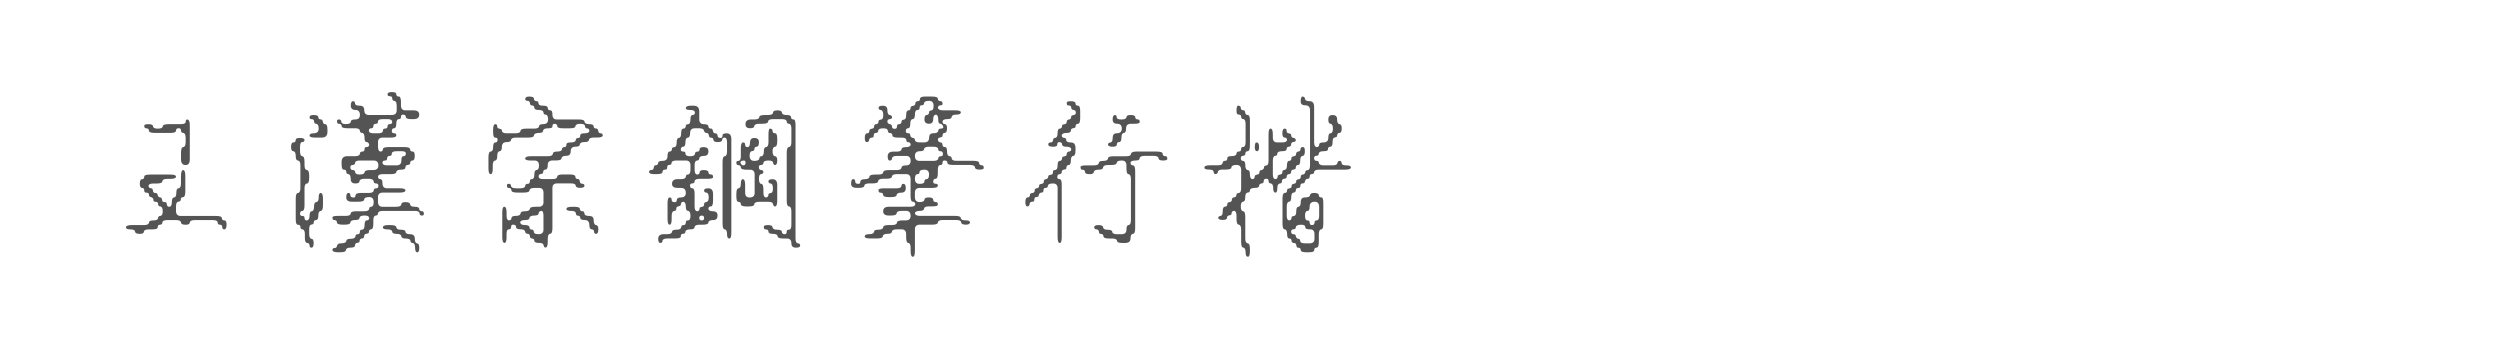 <?xml version="1.0" encoding="utf-8"?>
<!-- Generator: Adobe Illustrator 16.0.0, SVG Export Plug-In . SVG Version: 6.00 Build 0)  -->
<!DOCTYPE svg PUBLIC "-//W3C//DTD SVG 1.1//EN" "http://www.w3.org/Graphics/SVG/1.1/DTD/svg11.dtd">
<svg version="1.1" id="图层_1" xmlns="http://www.w3.org/2000/svg" xmlns:xlink="http://www.w3.org/1999/xlink" x="0px" y="0px"
	 width="258px" height="36px" viewBox="0 0 258 36" enable-background="new 0 0 258 36" xml:space="preserve">
<g>
	<g>
		<path fill="#545454" d="M18.68,18.177c0-0.395,0.068-0.604,0.204-0.629c0.16,0,0.241,0.197,0.241,0.593v1.609
			c0,0.396-0.081,0.592-0.241,0.592c-0.162,0-0.24,0.104-0.24,0.314c0,0.086-0.093,0.142-0.278,0.167
			c-0.136,0.025-0.203,0.196-0.203,0.518v0.425c0,0.345,0.161,0.519,0.482,0.519h3.663c0.394,0,0.592,0.081,0.592,0.24
			c0,0.148,0.093,0.222,0.277,0.222c0.135,0,0.204,0.148,0.204,0.444c0,0.321-0.081,0.482-0.24,0.482
			c-0.137,0-0.204-0.081-0.204-0.239c0-0.136-0.062-0.215-0.185-0.24c-0.185,0-0.278-0.056-0.278-0.167
			c0-0.21-0.161-0.314-0.481-0.314h-1.888c-0.322,0-0.494,0.081-0.518,0.24c0,0.16-0.143,0.241-0.426,0.241
			c-0.321,0-0.481-0.081-0.481-0.241c-0.025-0.16-0.198-0.24-0.519-0.24h-0.906c-0.309,0-0.476,0.081-0.5,0.24
			c0,0.16-0.093,0.241-0.278,0.241c-0.136,0-0.203,0.091-0.203,0.278c0,0.134-0.197,0.202-0.592,0.202h-0.314
			c-0.321,0-0.494,0.074-0.518,0.224c0,0.16-0.143,0.239-0.426,0.239c-0.321,0-0.481-0.082-0.481-0.239
			c-0.025-0.149-0.186-0.224-0.482-0.224C13.155,23.671,13,23.604,13,23.468c0-0.16,0.197-0.24,0.592-0.24h1.258
			c0.321,0,0.494-0.081,0.519-0.24c0-0.161,0.142-0.24,0.425-0.24c0.32,0,0.494-0.075,0.519-0.223c0-0.161,0.08-0.24,0.24-0.24
			c0.161-0.025,0.24-0.186,0.24-0.481c0-0.307-0.08-0.475-0.24-0.5c-0.16,0-0.24-0.091-0.24-0.277c0-0.136-0.092-0.203-0.277-0.203
			c-0.137,0-0.204-0.066-0.204-0.203c0-0.124-0.074-0.215-0.222-0.277c-0.162,0-0.241-0.091-0.241-0.277
			c0-0.124-0.092-0.185-0.277-0.185c-0.136,0-0.204-0.067-0.204-0.203c0-0.186-0.062-0.277-0.185-0.277
			c-0.185,0-0.276-0.142-0.276-0.426c0-0.32,0.074-0.481,0.222-0.481c0.16,0,0.239-0.093,0.239-0.277
			c0-0.135,0.198-0.203,0.593-0.203h2.091c0.393,0,0.592,0.068,0.592,0.203c0,0.161-0.197,0.241-0.592,0.241h-0.318
			c-0.309,0-0.476,0.081-0.5,0.239c0,0.161-0.198,0.24-0.593,0.24h-0.332c-0.308,0-0.476,0.074-0.499,0.223
			c0,0.185,0.104,0.277,0.314,0.277c0.074,0,0.123,0.092,0.147,0.277c0.024,0.136,0.105,0.203,0.241,0.203
			c0.16,0,0.24,0.081,0.24,0.24c0.049,0.148,0.154,0.223,0.314,0.223c0.074,0,0.129,0.123,0.166,0.371
			c0.025,0.074,0.13,0.11,0.314,0.11c0.099,0,0.148,0.082,0.148,0.241c0.024,0.161,0.117,0.24,0.277,0.24
			c0.163-0.026,0.242-0.187,0.242-0.483c0-0.321,0.08-0.482,0.24-0.482c0.148-0.024,0.222-0.178,0.222-0.462
			c0-0.321,0.08-0.482,0.24-0.482c0.16-0.025,0.241-0.192,0.241-0.499V18.177L18.68,18.177z M19.161,12.608
			c0-0.185,0.049-0.277,0.148-0.277c0.185,0,0.278,0.197,0.278,0.593v3.515c0,0.396-0.143,0.593-0.426,0.593
			c-0.321,0-0.481-0.197-0.481-0.593v-0.666c0-0.395,0.079-0.592,0.239-0.592c0.161-0.024,0.24-0.198,0.24-0.519v-0.426
			c0-0.32-0.079-0.493-0.24-0.518c-0.16,0-0.239-0.092-0.239-0.277c0-0.161-0.106-0.228-0.314-0.203
			c-0.136,0.024-0.204,0.105-0.204,0.24c0,0.161-0.185,0.24-0.555,0.24H15.96c-0.394,0-0.592-0.08-0.592-0.24
			s-0.105-0.24-0.314-0.24c-0.111,0-0.167-0.092-0.167-0.277c0-0.098,0.148-0.148,0.445-0.148c0.309,0,0.462,0.08,0.462,0.24
			c0.024,0.148,0.185,0.222,0.482,0.222c0.319,0,0.493-0.074,0.518-0.222c0-0.161,0.197-0.24,0.592-0.24h1.258
			C18.963,12.812,19.135,12.744,19.161,12.608z"/>
		<path fill="#545454" d="M30.52,14.421c0-0.124,0.148-0.185,0.444-0.185c0.31,0,0.462,0.074,0.462,0.222
			c0,0.135-0.091,0.204-0.276,0.204c-0.124,0.024-0.186,0.197-0.186,0.519v0.425c0,0.321,0.075,0.493,0.223,0.518
			c0.16,0,0.239,0.197,0.239,0.593v0.314c0,0.321,0.081,0.493,0.241,0.518c0.159,0,0.241,0.197,0.241,0.592v0.204
			c0,0.395-0.082,0.592-0.241,0.592c-0.161,0.025-0.241,0.193-0.241,0.5v1.739c0,0.396-0.079,0.593-0.239,0.593
			c-0.148,0-0.223,0.104-0.223,0.314c0,0.136,0.086,0.203,0.26,0.203c0.136,0,0.203,0.067,0.203,0.203
			c0,0.173,0.081,0.26,0.241,0.26c0.185-0.029,0.277-0.18,0.277-0.464c0-0.321,0.08-0.482,0.24-0.482
			c0.148-0.025,0.223-0.179,0.223-0.462c0-0.322,0.08-0.482,0.24-0.482c0.16-0.024,0.241-0.185,0.241-0.482
			c0-0.307,0.067-0.462,0.202-0.462c0.161,0,0.24,0.197,0.24,0.592v0.664c0,0.395-0.079,0.593-0.24,0.593
			c-0.16,0.024-0.24,0.185-0.24,0.482c0,0.307-0.08,0.461-0.24,0.461c-0.162,0-0.241,0.104-0.241,0.314
			c0,0.087-0.092,0.141-0.277,0.166c-0.125,0.024-0.185,0.197-0.185,0.519v0.425c0,0.32,0.08,0.492,0.24,0.519
			c0.148,0,0.222,0.141,0.222,0.425c0,0.319-0.074,0.482-0.222,0.482c-0.136,0-0.204-0.081-0.204-0.24
			c0-0.136-0.068-0.216-0.204-0.24c-0.185,0-0.277-0.166-0.277-0.499v-0.407c0-0.307-0.079-0.475-0.24-0.5
			c-0.148,0-0.223-0.092-0.223-0.277c0-0.136-0.092-0.203-0.277-0.203c-0.136,0-0.203-0.198-0.203-0.593v-2.09
			c0-0.396,0.079-0.593,0.24-0.593c0.16-0.025,0.24-0.197,0.24-0.519v-2.331c0-0.307-0.08-0.475-0.24-0.5
			c-0.161,0-0.24-0.148-0.24-0.445c0-0.32-0.081-0.492-0.24-0.518c-0.162,0-0.241-0.141-0.241-0.425c0-0.32,0.08-0.481,0.241-0.481
			C30.439,14.699,30.52,14.606,30.52,14.421z M31.944,12.09c0-0.148,0.142-0.222,0.425-0.222c0.32,0,0.481,0.074,0.481,0.222
			c0,0.162,0.105,0.241,0.314,0.241c0.074,0,0.13,0.092,0.167,0.277c0.023,0.135,0.097,0.203,0.222,0.203
			c0.16,0,0.24,0.185,0.24,0.555v0.24c0,0.395-0.197,0.593-0.592,0.593h-0.665c-0.396,0-0.592-0.068-0.592-0.204
			c0-0.161,0.142-0.24,0.425-0.24c0.345,0,0.519-0.161,0.519-0.481c0-0.308-0.081-0.475-0.241-0.499c-0.161,0-0.24-0.092-0.24-0.277
			c0-0.135-0.086-0.203-0.259-0.203C32.012,12.293,31.944,12.226,31.944,12.09z M39.992,9.722c0-0.148,0.148-0.222,0.444-0.222
			c0.31,0,0.462,0.074,0.462,0.222c0,0.163,0.092,0.241,0.277,0.241c0.136,0,0.204,0.198,0.204,0.593v0.314
			c0,0.345,0.155,0.519,0.462,0.519h0.833c0.394,0,0.591,0.148,0.591,0.444c0,0.308-0.196,0.462-0.591,0.462h-0.204
			c-0.393,0-0.592-0.08-0.592-0.241c0-0.148-0.105-0.222-0.314-0.222c-0.125,0-0.185,0.087-0.185,0.259
			c0,0.135-0.068,0.203-0.204,0.203c-0.185,0-0.277,0.161-0.277,0.481c0,0.309-0.079,0.462-0.24,0.462
			c-0.148,0-0.223,0.105-0.223,0.314c0,0.135,0.086,0.203,0.26,0.203c0.136,0,0.203,0.068,0.203,0.204
			c0,0.161-0.185,0.24-0.555,0.24h-0.832c-0.333,0-0.5,0.154-0.5,0.462v0.481c0,0.308,0.08,0.475,0.241,0.499
			c0.171,0,0.259-0.074,0.259-0.222c0-0.16,0.196-0.24,0.591-0.24h1.629c0.395,0,0.593,0.081,0.593,0.24
			c0,0.148,0.092,0.222,0.276,0.222c0.136,0,0.203,0.148,0.203,0.445c0,0.321-0.079,0.481-0.24,0.481s-0.24,0.105-0.24,0.314
			c0,0.074-0.092,0.124-0.278,0.148c-0.136,0.024-0.203,0.104-0.203,0.24c0,0.161-0.142,0.241-0.426,0.241
			c-0.321,0-0.493,0.081-0.518,0.24c0,0.148-0.197,0.222-0.592,0.222h-0.796c-0.309,0-0.475,0.081-0.5,0.24
			c0,0.185,0.08,0.277,0.24,0.277c0.149,0,0.223,0.149,0.223,0.445c0,0.334,0.161,0.5,0.482,0.5h1.295
			c0.394,0,0.592,0.067,0.592,0.203c0,0.161-0.197,0.241-0.592,0.241h-1.74c-0.333,0-0.5,0.154-0.5,0.461v0.482
			c0,0.344,0.154,0.519,0.462,0.519h1.424c0.321,0,0.495-0.081,0.519-0.24c0-0.161,0.142-0.241,0.425-0.241
			c0.32,0,0.482,0.082,0.482,0.241c0.023,0.161,0.185,0.24,0.481,0.24c0.308,0,0.462,0.074,0.462,0.222
			c0,0.161,0.104,0.241,0.314,0.241c0.111,0,0.166,0.092,0.166,0.277c0,0.111-0.068,0.167-0.202,0.167
			c-0.162,0-0.241-0.082-0.241-0.241c-0.025-0.16-0.191-0.239-0.5-0.239h-3.293c-0.308,0-0.476,0.081-0.5,0.239
			c0,0.161-0.08,0.241-0.24,0.241c-0.161,0.024-0.241,0.191-0.241,0.498v0.334c0,0.396-0.079,0.592-0.24,0.592
			c-0.148,0-0.223,0.104-0.223,0.314c0,0.074-0.092,0.123-0.276,0.148c-0.136,0.022-0.203,0.104-0.203,0.239
			s-0.069,0.215-0.204,0.24c-0.185,0-0.277,0.104-0.277,0.315c0,0.074-0.093,0.123-0.278,0.148
			c-0.124,0.023-0.185,0.104-0.185,0.241c0,0.159-0.148,0.24-0.444,0.24c-0.309,0-0.476,0.079-0.5,0.24
			c0,0.161-0.197,0.24-0.593,0.24h-0.203c-0.395,0-0.593-0.083-0.593-0.24c0-0.136,0.08-0.203,0.241-0.203
			c0.123,0,0.197-0.068,0.222-0.203c0.037-0.185,0.172-0.278,0.408-0.278c0.344,0,0.529-0.074,0.555-0.222
			c0-0.162,0.142-0.241,0.426-0.241c0.319,0,0.492-0.081,0.518-0.24c0-0.162,0.093-0.239,0.278-0.239
			c0.123,0,0.185-0.091,0.185-0.278c0-0.123,0.068-0.185,0.203-0.185c0.185,0,0.278-0.161,0.278-0.482s0.079-0.481,0.24-0.481
			c0.16,0,0.24-0.086,0.24-0.259c-0.025-0.16-0.186-0.241-0.482-0.241c-0.321,0-0.493,0.081-0.518,0.241
			c0,0.148-0.142,0.222-0.425,0.222c-0.321,0-0.493,0.081-0.518,0.241c0,0.16-0.197,0.24-0.593,0.24h-0.203
			c-0.396,0-0.593-0.081-0.593-0.24c0-0.16-0.104-0.241-0.314-0.241c-0.099,0-0.148-0.092-0.148-0.278
			c0-0.099,0.197-0.148,0.592-0.148h0.796c0.308,0,0.474-0.081,0.499-0.24c0-0.16,0.197-0.239,0.592-0.239h0.795
			c0.321,0,0.494-0.083,0.519-0.24c0-0.148,0.074-0.222,0.222-0.222c0.161-0.023,0.239-0.185,0.239-0.483
			c0-0.343-0.153-0.518-0.461-0.518c-0.321,0-0.494,0.081-0.519,0.241c0,0.16-0.197,0.24-0.592,0.24h-0.666
			c-0.394,0-0.592-0.148-0.592-0.445c0-0.306,0.074-0.461,0.222-0.461c0.135,0,0.204,0.082,0.204,0.239
			c0,0.125,0.067,0.197,0.203,0.222c0.209,0.037,0.314-0.012,0.314-0.148c0-0.21,0.185-0.313,0.556-0.313h0.832
			c0.308,0,0.475-0.082,0.5-0.24c0-0.162,0.092-0.241,0.278-0.241c0.16,0,0.227-0.104,0.203-0.314
			c-0.024-0.123-0.105-0.185-0.24-0.185c-0.161,0-0.241-0.067-0.241-0.204c-0.025-0.185-0.191-0.277-0.5-0.277h-0.444
			c-0.321,0-0.495,0.083-0.519,0.241c0,0.162-0.142,0.24-0.425,0.24c-0.322,0-0.482-0.148-0.482-0.444
			c0-0.321-0.08-0.492-0.24-0.519c-0.148,0-0.223-0.092-0.223-0.277c0-0.123-0.092-0.186-0.276-0.186
			c-0.137,0-0.203-0.197-0.203-0.592v-0.203c0-0.395,0.197-0.592,0.592-0.592h0.795c0.308,0,0.475-0.08,0.5-0.24
			c0-0.16,0.093-0.24,0.277-0.24c0.135,0,0.204-0.086,0.204-0.259c0-0.135,0.067-0.204,0.203-0.204c0.185,0,0.277-0.092,0.277-0.277
			c-0.062-0.161-0.153-0.24-0.277-0.24c-0.136,0-0.203-0.142-0.203-0.425c0-0.321-0.081-0.494-0.24-0.519
			c-0.162,0-0.241-0.08-0.241-0.24c-0.025-0.161-0.191-0.241-0.5-0.241H35.85c-0.395,0-0.592-0.074-0.592-0.222
			c0-0.161-0.105-0.241-0.314-0.241c-0.111,0-0.167-0.092-0.167-0.277c0-0.111,0.068-0.167,0.204-0.167
			c0.159,0,0.24,0.081,0.24,0.24c0.023,0.161,0.185,0.24,0.481,0.24c0.308,0,0.474-0.08,0.499-0.24c0-0.161,0.148-0.24,0.444-0.24
			c0.333,0,0.5-0.154,0.5-0.462c0-0.345-0.155-0.519-0.462-0.519c-0.321,0-0.481-0.148-0.481-0.444c0-0.309,0.081-0.462,0.241-0.462
			c0.135,0,0.203,0.092,0.203,0.277c0.024,0.124,0.179,0.186,0.462,0.186c0.321,0,0.482,0.148,0.482,0.444
			c0,0.346,0.16,0.519,0.481,0.519h2.368c0.333,0,0.5-0.162,0.5-0.481v-0.478c0-0.308-0.081-0.475-0.24-0.499
			c-0.148,0-0.222-0.092-0.222-0.278c0-0.135-0.092-0.203-0.277-0.203C40.06,9.926,39.992,9.857,39.992,9.722z M39.048,17.066
			c0-0.333-0.161-0.499-0.481-0.499h-1.424c-0.308,0-0.476,0.074-0.5,0.222c0,0.161-0.093,0.241-0.277,0.241
			c-0.161,0-0.228,0.105-0.204,0.314c0.024,0.136,0.106,0.204,0.241,0.204c0.16,0,0.241,0.067,0.241,0.203
			c0.023,0.173,0.179,0.259,0.462,0.259c0.321,0,0.493-0.074,0.519-0.222c0-0.161,0.197-0.24,0.593-0.24h0.313
			C38.875,17.548,39.048,17.388,39.048,17.066z M40.473,12.608c0-0.209-0.148-0.314-0.444-0.314H39.51c-0.334,0-0.5,0.08-0.5,0.24
			s-0.068,0.241-0.203,0.241c-0.186,0-0.277,0.08-0.277,0.24c0,0.148-0.069,0.222-0.204,0.222c-0.173,0-0.258,0.08-0.258,0.24
			c0,0.186,0.153,0.277,0.462,0.277h0.481c0.333,0,0.5-0.08,0.5-0.24s0.068-0.241,0.203-0.241c0.185,0,0.278-0.074,0.278-0.222
			c0-0.161,0.067-0.24,0.202-0.24C40.38,12.812,40.473,12.744,40.473,12.608z M41.879,15.92c0.037-0.209-0.092-0.314-0.389-0.314
			h-0.555c-0.333,0-0.5,0.081-0.5,0.24c0,0.161-0.068,0.24-0.204,0.24c-0.185,0-0.278,0.081-0.278,0.24
			c0,0.161-0.067,0.24-0.203,0.24c-0.185,0-0.277,0.074-0.277,0.222c0,0.186,0.161,0.278,0.482,0.278H40.9
			c0.345,0,0.518-0.155,0.518-0.463c0-0.32,0.068-0.481,0.204-0.481C41.768,16.123,41.854,16.056,41.879,15.92z M39.511,23.468
			c0-0.16,0.185-0.24,0.555-0.24h0.241c0.394,0,0.592,0.082,0.592,0.24c0.024,0.161,0.185,0.24,0.482,0.24
			c0.309,0,0.462,0.074,0.462,0.222c0.024,0.161,0.185,0.241,0.482,0.241c0.319,0,0.481,0.148,0.481,0.445
			c0,0.307,0.074,0.474,0.222,0.499c0.16,0,0.24,0.149,0.24,0.444c0,0.32-0.069,0.482-0.203,0.482c-0.148,0-0.223-0.148-0.223-0.444
			c0-0.321-0.081-0.494-0.24-0.519c-0.161,0-0.241-0.074-0.241-0.222c-0.025-0.162-0.185-0.239-0.481-0.239
			c-0.308,0-0.462-0.082-0.462-0.241c-0.025-0.162-0.185-0.24-0.481-0.24c-0.309,0-0.462-0.081-0.462-0.24
			c-0.025-0.148-0.185-0.222-0.481-0.222C39.67,23.671,39.511,23.604,39.511,23.468z"/>
		<path fill="#545454" d="M54.2,10.24c0-0.185,0.129-0.277,0.388-0.277c0.346,0,0.518,0.08,0.518,0.24s0.106,0.24,0.314,0.24
			c0.086,0,0.143,0.092,0.167,0.277c0.023,0.124,0.179,0.185,0.462,0.185c0.321,0,0.481,0.08,0.481,0.241
			c0,0.16,0.093,0.24,0.278,0.24c0.136,0,0.203,0.148,0.203,0.444c0,0.333,0.154,0.5,0.463,0.5h2.257c0.393,0,0.591,0.08,0.591,0.24
			c0.024,0.161,0.179,0.24,0.463,0.24c0.32,0,0.481,0.08,0.481,0.24c0,0.148,0.104,0.222,0.314,0.222
			c0.074,0,0.129,0.092,0.167,0.277c0.024,0.135,0.098,0.203,0.222,0.203c0.135,0,0.215,0.068,0.24,0.203
			c0,0.162-0.197,0.24-0.593,0.24h-0.313c-0.321,0-0.495,0.074-0.519,0.222c0,0.161-0.143,0.241-0.426,0.241
			c-0.321,0-0.494,0.08-0.519,0.24c0,0.161-0.141,0.24-0.425,0.24c-0.345,0-0.518,0.155-0.518,0.462
			c0,0.321-0.148,0.481-0.444,0.481c-0.309,0-0.476,0.081-0.5,0.24c0,0.162-0.197,0.24-0.592,0.24h-0.314
			c-0.345,0-0.519,0.155-0.519,0.462c0,0.322-0.08,0.481-0.24,0.481c-0.161,0-0.24,0.105-0.24,0.314
			c0,0.075-0.092,0.125-0.277,0.148c-0.125,0.025-0.185,0.105-0.185,0.241c0,0.185,0.154,0.276,0.462,0.276h0.962
			c0.307,0,0.474-0.08,0.499-0.24c0-0.16,0.197-0.24,0.592-0.24h0.685c0.394,0,0.592,0.081,0.592,0.24
			c0,0.161,0.104,0.24,0.314,0.24c0.074,0,0.124,0.092,0.148,0.277c0.025,0.136,0.104,0.203,0.241,0.203
			c0.135,0,0.215,0.062,0.241,0.185c0,0.161-0.148,0.241-0.444,0.241c-0.309,0-0.462-0.082-0.462-0.241
			c-0.025-0.148-0.197-0.222-0.519-0.222H57.51c-0.333,0-0.499,0.154-0.499,0.462v4.145c0,0.393-0.081,0.592-0.241,0.592
			c-0.161,0.021-0.24,0.196-0.24,0.519v0.313c0,0.394-0.08,0.592-0.241,0.592c-0.098,0-0.166-0.092-0.202-0.277
			c-0.025-0.136-0.18-0.204-0.462-0.204c-0.322,0-0.482-0.074-0.482-0.222c0-0.163-0.104-0.241-0.314-0.241
			c-0.075,0-0.124-0.091-0.149-0.277c-0.024-0.135-0.104-0.203-0.24-0.203s-0.216-0.069-0.239-0.203
			c-0.025-0.172-0.186-0.259-0.482-0.259c-0.309,0-0.462-0.082-0.462-0.24c0-0.16-0.105-0.24-0.314-0.24
			c-0.136,0-0.203,0.092-0.203,0.277c0,0.135-0.069,0.203-0.203,0.203c-0.173,0-0.259,0.155-0.259,0.462v0.351
			c0,0.394-0.068,0.592-0.204,0.592c-0.161,0-0.24-0.197-0.24-0.592V21.93c0-0.396,0.068-0.593,0.204-0.593
			c0.16,0,0.24,0.197,0.24,0.593v0.313c0,0.308,0.074,0.476,0.222,0.5c0.185,0,0.278-0.074,0.278-0.223
			c0-0.16,0.148-0.24,0.443-0.24c0.308,0,0.475-0.081,0.5-0.24c0-0.16,0.148-0.24,0.444-0.24c0.32,0,0.494-0.082,0.518-0.24
			c0-0.148,0.197-0.222,0.593-0.222h0.314c0.334,0,0.5-0.161,0.5-0.482v-0.943c0-0.345-0.154-0.519-0.462-0.519h-0.482
			c-0.308,0-0.474,0.081-0.5,0.24c0,0.161-0.197,0.24-0.592,0.24h-0.685c-0.394,0-0.591-0.081-0.591-0.24
			c0-0.16-0.106-0.24-0.314-0.24c-0.1,0-0.148-0.092-0.148-0.277c0-0.099,0.061-0.148,0.185-0.148c0.16,0,0.24,0.074,0.24,0.222
			c0.023,0.16,0.197,0.241,0.519,0.241h0.425c0.321,0,0.493-0.082,0.519-0.241c0-0.148,0.092-0.222,0.277-0.222
			c0.135,0,0.204-0.092,0.204-0.277c0-0.134,0.061-0.203,0.185-0.203c0.185,0,0.277-0.16,0.277-0.481c0-0.308,0.08-0.462,0.24-0.462
			c0.16-0.024,0.24-0.186,0.24-0.481c0-0.333-0.161-0.5-0.482-0.5h-0.351c-0.395,0-0.593-0.067-0.593-0.203
			c0-0.16,0.197-0.24,0.593-0.24h1.739c0.32,0,0.493-0.08,0.519-0.24c0-0.16,0.141-0.241,0.425-0.241
			c0.319,0,0.493-0.074,0.518-0.222c0-0.16,0.092-0.24,0.277-0.24c0.123,0,0.185-0.092,0.185-0.277c0-0.135,0.148-0.203,0.444-0.203
			c0.32,0,0.493-0.08,0.519-0.24c0-0.148,0.092-0.222,0.277-0.222c0.124,0,0.186-0.092,0.186-0.277c0-0.135,0.148-0.203,0.444-0.203
			c0.307,0,0.475-0.08,0.5-0.24c0-0.185-0.105-0.277-0.314-0.277c-0.074,0-0.124-0.092-0.148-0.277
			c-0.024-0.124-0.185-0.185-0.481-0.185c-0.308,0-0.475,0.08-0.5,0.24c0,0.148-0.196,0.222-0.592,0.222h-0.685
			c-0.396,0-0.592-0.074-0.592-0.222c0-0.161-0.106-0.24-0.314-0.24c-0.125,0-0.186,0.092-0.186,0.277
			c0,0.124-0.147,0.185-0.443,0.185c-0.321,0-0.495,0.08-0.519,0.24c0,0.161-0.143,0.24-0.425,0.24c-0.322,0-0.494,0.08-0.519,0.24
			c0,0.162-0.197,0.24-0.592,0.24h-1.256c-0.322,0-0.494,0.074-0.519,0.222c0,0.161-0.143,0.24-0.425,0.24
			c-0.346,0-0.519,0.161-0.519,0.481c0,0.308-0.08,0.462-0.24,0.462c-0.162,0.025-0.241,0.185-0.241,0.481
			c0,0.321-0.074,0.481-0.222,0.481c-0.162,0.025-0.241,0.192-0.241,0.5v0.314c0,0.395-0.068,0.592-0.204,0.592
			c-0.161,0-0.24-0.197-0.24-0.592v-1.146c0-0.395,0.081-0.593,0.24-0.593c0.161-0.023,0.241-0.176,0.241-0.46
			c0-0.321,0.08-0.481,0.24-0.481c0.148,0,0.222-0.105,0.222-0.314c0-0.124-0.087-0.185-0.259-0.185
			c-0.136,0-0.204-0.198-0.204-0.593v-0.203c0-0.395,0.08-0.593,0.24-0.593c0.123,0,0.185,0.08,0.185,0.24
			c0,0.124,0.068,0.197,0.204,0.222c0.185,0.037,0.277,0.093,0.277,0.167c0,0.209,0.161,0.314,0.481,0.314h0.943
			c0.308,0,0.475-0.08,0.5-0.24c0-0.161,0.196-0.241,0.592-0.241h0.795c0.321,0,0.495-0.074,0.519-0.222
			c0-0.161,0.142-0.24,0.425-0.24c0.346,0,0.519-0.161,0.519-0.481c0-0.308-0.081-0.476-0.24-0.5c-0.162,0-0.241-0.08-0.241-0.24
			c-0.025-0.161-0.179-0.24-0.463-0.24c-0.321,0-0.481-0.08-0.481-0.24c0-0.16-0.105-0.24-0.314-0.24
			c-0.074,0-0.125-0.092-0.148-0.277c-0.025-0.124-0.105-0.185-0.24-0.185C54.305,10.407,54.225,10.351,54.2,10.24z M56.087,22.321
			c0-0.371-0.063-0.556-0.186-0.556c-0.185,0-0.291,0.081-0.314,0.239c0,0.161-0.147,0.241-0.444,0.241
			c-0.309,0-0.476,0.081-0.5,0.24c0,0.148-0.148,0.222-0.444,0.222c-0.321,0-0.495,0.082-0.519,0.241
			c0.024,0.185,0.185,0.276,0.481,0.276c0.32,0,0.481,0.082,0.481,0.241s0.104,0.24,0.314,0.24c0.074,0,0.123,0.091,0.148,0.276
			c0.023,0.124,0.186,0.186,0.481,0.186c0.333,0,0.5-0.156,0.5-0.462V22.321z M58.455,21.562c0-0.148,0.197-0.222,0.592-0.222h0.204
			c0.394,0,0.591,0.074,0.591,0.222c0,0.161,0.104,0.241,0.314,0.241c0.086,0,0.142,0.092,0.167,0.277
			c0.024,0.136,0.179,0.203,0.463,0.203c0.32,0,0.481,0.141,0.481,0.425c0,0.321,0.081,0.493,0.241,0.519
			c0.159,0,0.24,0.149,0.24,0.445c0,0.307-0.081,0.462-0.24,0.462c-0.136,0-0.204-0.082-0.204-0.241
			c0-0.123-0.067-0.197-0.204-0.222c-0.185,0-0.277-0.137-0.277-0.408c0-0.37-0.155-0.556-0.462-0.556
			c-0.321,0-0.481-0.074-0.481-0.222c0-0.161-0.105-0.24-0.314-0.24c-0.074,0-0.124-0.092-0.148-0.278
			c-0.025-0.135-0.185-0.203-0.481-0.203C58.615,21.766,58.455,21.698,58.455,21.562z"/>
		<path fill="#545454" d="M70.776,11.184c0-0.186,0.172-0.277,0.519-0.277h0.276c0.396,0,0.593,0.197,0.593,0.592v0.796
			c0,0.345,0.154,0.519,0.462,0.519c0.321,0,0.482,0.08,0.482,0.24c0,0.148,0.104,0.223,0.313,0.223
			c0.074,0,0.129,0.092,0.166,0.277c0.025,0.135,0.1,0.203,0.224,0.203c0.135,0,0.215,0.068,0.239,0.204
			c0,0.185,0.104,0.277,0.314,0.277c0.135,0,0.204-0.092,0.204-0.277c0-0.135,0.141-0.204,0.425-0.204
			c0.32,0,0.481,0.197,0.481,0.593v9.675c0,0.394-0.067,0.592-0.203,0.592c-0.161,0-0.24-0.148-0.24-0.444
			c0-0.308-0.074-0.475-0.223-0.5c-0.16,0-0.24-0.197-0.24-0.592v-6.366c0-0.395,0.08-0.593,0.24-0.593
			c0.149-0.024,0.223-0.197,0.223-0.518v-0.905c0-0.308-0.074-0.476-0.223-0.5c-0.185,0-0.276,0.074-0.276,0.222
			c0,0.162-0.148,0.241-0.445,0.241c-0.308,0-0.462-0.08-0.462-0.241c0-0.148-0.104-0.222-0.314-0.222
			c-0.086,0-0.142-0.092-0.166-0.277c-0.025-0.135-0.106-0.203-0.24-0.203c-0.125,0-0.204-0.068-0.241-0.204
			c-0.025-0.185-0.192-0.277-0.5-0.277h-0.444c-0.333,0-0.5,0.162-0.5,0.481c0,0.32-0.081,0.481-0.24,0.481
			c-0.162,0.024-0.241,0.179-0.241,0.462c0,0.321-0.081,0.481-0.24,0.481c-0.161,0-0.24,0.105-0.24,0.314
			c0,0.124,0.092,0.186,0.277,0.186c0.136,0,0.203,0.068,0.203,0.203c0,0.185,0.161,0.277,0.481,0.277c0.308,0,0.475-0.08,0.5-0.24
			c0-0.16,0.093-0.24,0.278-0.24c0.136,0,0.203-0.086,0.203-0.259c0-0.135,0.142-0.203,0.426-0.203c0.32,0,0.481,0.142,0.481,0.425
			c0,0.322-0.148,0.481-0.444,0.481c-0.308,0-0.476,0.082-0.5,0.241c0,0.161-0.081,0.24-0.24,0.24
			c-0.161,0.025-0.241,0.192-0.241,0.5v0.444c0,0.309,0.081,0.475,0.241,0.5c0.185,0,0.277-0.075,0.277-0.223
			c0-0.16,0.142-0.24,0.426-0.24c0.32,0,0.481,0.081,0.481,0.24c0,0.148,0.104,0.223,0.314,0.223c0.111,0,0.167,0.092,0.167,0.277
			c0,0.111-0.197,0.166-0.592,0.166h-0.796c-0.322,0-0.494,0.081-0.519,0.24c0,0.162-0.092,0.24-0.277,0.24
			c-0.162,0-0.222,0.104-0.185,0.314c0.023,0.123,0.098,0.185,0.222,0.185c0.16,0,0.24,0.185,0.24,0.556v1.313
			c0,0.307,0.08,0.474,0.241,0.5c0.185,0,0.277-0.104,0.277-0.314c0-0.074,0.092-0.123,0.276-0.148
			c0.124-0.024,0.186-0.104,0.186-0.24c0-0.161,0.066-0.241,0.203-0.241c0.185-0.024,0.277-0.185,0.277-0.482
			c0-0.307-0.081-0.474-0.241-0.498c-0.161,0-0.239-0.082-0.239-0.241c0-0.136,0.148-0.203,0.444-0.203
			c0.32,0,0.481,0.197,0.481,0.593v0.684c0,0.396-0.081,0.592-0.24,0.592c-0.161,0-0.241,0.085-0.241,0.259
			c0.024,0.161,0.186,0.24,0.481,0.24c0.308,0,0.463,0.148,0.463,0.444c0,0.308-0.141,0.462-0.425,0.462
			c-0.321,0-0.493,0.081-0.519,0.241c0,0.16-0.196,0.24-0.591,0.24h-0.314c-0.322,0-0.494,0.081-0.519,0.241
			c0,0.16-0.143,0.239-0.425,0.239c-0.321,0-0.494,0.074-0.519,0.223c0,0.161-0.092,0.239-0.277,0.239
			c-0.137,0-0.204,0.091-0.204,0.276c0,0.134-0.197,0.203-0.592,0.203h-0.777c-0.321,0-0.494,0.079-0.519,0.24
			c0,0.148-0.081,0.222-0.24,0.222c-0.137,0-0.204-0.143-0.204-0.425c0-0.321,0.197-0.481,0.592-0.481h0.333
			c0.308,0,0.476-0.081,0.5-0.24c0-0.148,0.148-0.223,0.444-0.223c0.307,0,0.475-0.081,0.5-0.24c0-0.16,0.092-0.241,0.277-0.241
			c0.136,0,0.204-0.091,0.204-0.275c0-0.136,0.067-0.202,0.204-0.202c0.185,0,0.277-0.156,0.277-0.462
			c0-0.321-0.081-0.493-0.241-0.52c-0.161,0-0.24-0.141-0.24-0.425c0-0.321-0.081-0.491-0.241-0.52
			c-0.185,0-0.277,0.104-0.277,0.314c0,0.074-0.092,0.13-0.277,0.167c-0.124,0.025-0.185,0.099-0.185,0.222
			c0,0.16-0.068,0.241-0.202,0.241c-0.186,0.025-0.278,0.197-0.278,0.518v0.314c0,0.396-0.069,0.592-0.203,0.592
			c-0.148,0-0.223-0.197-0.223-0.592v-1.628c0-0.395,0.074-0.593,0.223-0.593c0.134,0,0.203,0.082,0.203,0.241
			c0,0.135,0.067,0.215,0.203,0.239c0.208,0.028,0.313-0.022,0.313-0.146c0-0.222,0.141-0.333,0.425-0.333
			c0.345,0,0.518-0.155,0.518-0.462c0-0.344-0.161-0.519-0.481-0.519h-0.352c-0.395,0-0.591-0.141-0.591-0.426
			c0-0.32,0.196-0.482,0.591-0.482h0.315c0.32,0,0.493-0.079,0.518-0.239c0-0.161,0.081-0.241,0.24-0.241
			c0.16-0.024,0.241-0.191,0.241-0.499v-0.444c0-0.333-0.161-0.5-0.481-0.5h-0.943c-0.321,0-0.494,0.074-0.519,0.222
			c0,0.161-0.092,0.24-0.277,0.24c-0.125,0-0.186,0.092-0.186,0.277c0,0.136-0.068,0.203-0.204,0.203
			c-0.185,0-0.277,0.081-0.277,0.241c0,0.148-0.196,0.222-0.592,0.222h-0.204c-0.396,0-0.592-0.074-0.592-0.222
			c0-0.135,0.08-0.203,0.24-0.203c0.135,0,0.215-0.067,0.24-0.204c0.024-0.185,0.074-0.277,0.148-0.277
			c0.186,0,0.29-0.081,0.314-0.24c0-0.148,0.148-0.223,0.445-0.223c0.344,0,0.518-0.16,0.518-0.481c0-0.32,0.074-0.481,0.222-0.481
			c0.16,0,0.241-0.104,0.241-0.314c0-0.074,0.091-0.123,0.277-0.148c0.136-0.022,0.204-0.183,0.204-0.479
			c0-0.308,0.08-0.463,0.24-0.463c0.148-0.024,0.222-0.185,0.222-0.481c0-0.32,0.08-0.481,0.24-0.481
			c0.16,0,0.241-0.104,0.241-0.314c0-0.074,0.091-0.124,0.277-0.148c0.135-0.024,0.202-0.186,0.202-0.481
			c0-0.308,0.074-0.462,0.223-0.462c0.161,0,0.24-0.092,0.24-0.277c-0.024-0.161-0.179-0.24-0.463-0.24
			C70.936,11.35,70.776,11.294,70.776,11.184z M72.664,22.524c0-0.185-0.074-0.276-0.222-0.276c-0.185,0-0.278,0.081-0.278,0.239
			c0,0.174,0.08,0.259,0.241,0.259C72.578,22.746,72.664,22.672,72.664,22.524z M79.305,13.959c0-0.457,0.048-0.685,0.148-0.685
			c0.185,0,0.277,0.081,0.277,0.24c0,0.161,0.093,0.24,0.278,0.24c0.135,0,0.203,0.198,0.203,0.593v0.204
			c0,0.395-0.082,0.592-0.24,0.592c-0.161,0.024-0.241,0.179-0.241,0.462c0,0.321,0.081,0.493,0.241,0.518
			c0.16,0,0.24,0.148,0.24,0.445c0,0.308-0.082,0.462-0.24,0.462c-0.099,0-0.166-0.092-0.203-0.278
			c-0.025-0.123-0.179-0.185-0.462-0.185c-0.322,0-0.494,0.074-0.519,0.222c0,0.162-0.092,0.241-0.277,0.241
			c-0.162,0-0.223,0.104-0.186,0.314c0.023,0.136,0.098,0.203,0.222,0.203c0.16,0,0.24,0.081,0.24,0.24
			c-0.05,0.124-0.143,0.185-0.277,0.185c-0.125,0.025-0.186,0.186-0.186,0.482c0,0.321,0.074,0.493,0.222,0.519
			c0.16,0,0.24,0.197,0.24,0.592v0.314c0,0.307,0.08,0.475,0.241,0.5c0.185,0,0.277-0.104,0.277-0.314
			c0-0.074,0.092-0.124,0.276-0.148c0.124-0.025,0.186-0.186,0.186-0.481c0-0.307-0.074-0.475-0.223-0.5
			c-0.161,0-0.239-0.08-0.239-0.239c0-0.135,0.141-0.204,0.425-0.204c0.32,0,0.481,0.197,0.481,0.592v1.63
			c0,0.395-0.082,0.592-0.24,0.592c-0.099,0-0.166-0.093-0.203-0.278c-0.025-0.136-0.192-0.203-0.5-0.203h-0.906
			c-0.321,0-0.494,0.082-0.519,0.24c0,0.161-0.197,0.241-0.593,0.241h-0.202c-0.396,0-0.593-0.081-0.593-0.241
			c0-0.159-0.092-0.24-0.277-0.24c-0.124,0-0.186-0.198-0.186-0.593v-0.204c0-0.395,0.074-0.592,0.223-0.592
			c0.161-0.025,0.24-0.179,0.24-0.463c0-0.32,0.067-0.481,0.204-0.481c0.16,0,0.241,0.197,0.241,0.592v0.795
			c0,0.334,0.153,0.5,0.462,0.5c0.344,0,0.518-0.155,0.518-0.462v-1.904c0-0.333-0.161-0.5-0.481-0.5h-0.351
			c-0.396,0-0.592-0.081-0.592-0.24s-0.106-0.241-0.314-0.241c-0.099,0-0.148-0.092-0.148-0.276c0-0.099,0.061-0.149,0.185-0.149
			c0.185,0,0.277-0.16,0.277-0.481v-0.835c0-0.394,0.08-0.593,0.24-0.593c0.135,0,0.204,0.081,0.204,0.241
			c0,0.136,0.061,0.216,0.185,0.24c0.209,0.025,0.315-0.124,0.315-0.444c0-0.333,0.148-0.5,0.444-0.5
			c0.32,0,0.482,0.142,0.482,0.425c0,0.321-0.081,0.481-0.241,0.481c-0.162,0-0.24,0.105-0.24,0.314
			c0,0.074-0.093,0.124-0.278,0.148c-0.136,0.025-0.203,0.186-0.203,0.481c0,0.346,0.161,0.519,0.481,0.519
			c0.32,0,0.492-0.08,0.519-0.24c0-0.161,0.074-0.24,0.222-0.24c0.16-0.024,0.241-0.186,0.241-0.481c0-0.307,0.08-0.463,0.24-0.463
			c0.16-0.027,0.241-0.2,0.241-0.521V13.959z M76.937,16.882c0.023-0.209-0.031-0.314-0.167-0.314c-0.259,0-0.377,0.086-0.352,0.258
			c0.087,0.163,0.179,0.241,0.278,0.241C76.832,17.066,76.912,17.005,76.937,16.882z M79.768,11.665
			c0-0.186,0.147-0.277,0.443-0.277c0.321,0,0.481,0.08,0.481,0.24c0.025,0.161,0.178,0.24,0.462,0.24
			c0.321,0,0.482,0.074,0.482,0.222c0,0.162,0.092,0.241,0.276,0.241c0.124,0,0.186,0.197,0.186,0.593v11.692
			c0,0.307,0.08,0.474,0.24,0.499c0.161,0,0.24,0.08,0.24,0.24c0,0.134-0.148,0.203-0.443,0.203c-0.308,0-0.463-0.148-0.463-0.445
			c0-0.333-0.162-0.499-0.481-0.499H80.84c-0.396,0-0.592-0.082-0.592-0.241c-0.025-0.162-0.186-0.239-0.482-0.239
			c-0.309,0-0.462-0.082-0.462-0.241c0-0.148-0.105-0.222-0.314-0.222c-0.111,0-0.166-0.092-0.166-0.277
			c0-0.112,0.148-0.167,0.443-0.167c0.308,0,0.462,0.082,0.462,0.24c0.024,0.161,0.185,0.24,0.481,0.24
			c0.321,0,0.481,0.074,0.481,0.222c0,0.161,0.104,0.241,0.314,0.241c0.124,0,0.185-0.092,0.185-0.278
			c0-0.123,0.067-0.185,0.204-0.185c0.185,0,0.277-0.16,0.277-0.482v-1.423c0-0.307-0.081-0.475-0.241-0.5
			c-0.16,0-0.24-0.198-0.24-0.593v-4.938c0-0.395,0.081-0.592,0.24-0.592c0.161-0.024,0.241-0.198,0.241-0.519v-1.386
			c0-0.309-0.081-0.476-0.241-0.5c-0.16,0-0.24-0.08-0.24-0.24c-0.024-0.161-0.192-0.24-0.5-0.24h-0.924
			c-0.309,0-0.475,0.081-0.5,0.24c0,0.161-0.197,0.24-0.593,0.24h-0.314c-0.32,0-0.493,0.081-0.518,0.24
			c0,0.148-0.148,0.222-0.444,0.222c-0.308,0-0.462-0.142-0.462-0.425c0-0.321,0.196-0.481,0.592-0.481h0.314
			c0.32,0,0.493-0.08,0.518-0.24c0-0.148,0.198-0.222,0.593-0.222h0.314C79.576,11.868,79.742,11.8,79.768,11.665z"/>
		<path fill="#545454" d="M94.938,10.24c0-0.185,0.167-0.277,0.5-0.277h0.759c0.394,0,0.592,0.08,0.592,0.24s0.104,0.24,0.314,0.24
			c0.111,0,0.167,0.092,0.167,0.277c0,0.098-0.068,0.148-0.204,0.148c-0.161,0-0.253,0.08-0.277,0.24
			c0.024,0.186,0.198,0.277,0.518,0.277h1.259c0.395,0,0.593,0.068,0.593,0.204c0,0.161-0.15,0.24-0.446,0.24
			c-0.308,0-0.476,0.074-0.5,0.223c0,0.161-0.148,0.24-0.444,0.24c-0.309,0-0.476,0.08-0.5,0.24c0,0.185,0.074,0.277,0.222,0.277
			c0.16,0,0.24,0.142,0.24,0.425c0,0.32-0.081,0.481-0.24,0.481c-0.148,0-0.222,0.105-0.222,0.314c0,0.074-0.092,0.129-0.277,0.166
			c-0.137,0.024-0.204,0.098-0.204,0.222c0,0.135,0.081,0.229,0.241,0.277c0.159,0,0.24,0.092,0.24,0.277
			c0,0.136,0.085,0.203,0.259,0.203c0.135,0,0.204,0.142,0.204,0.425c0,0.321,0.08,0.494,0.24,0.519c0.161,0,0.241,0.082,0.241,0.24
			c0.024,0.161,0.192,0.241,0.5,0.241h1.74c0.396,0,0.592,0.074,0.592,0.222c0,0.161,0.104,0.241,0.313,0.241
			c0.111,0,0.167,0.092,0.167,0.276c0,0.111-0.148,0.167-0.444,0.167c-0.308,0-0.463-0.08-0.463-0.24
			c-0.025-0.16-0.197-0.24-0.518-0.24h-1.741c-0.395,0-0.592-0.08-0.592-0.24c0-0.148-0.106-0.222-0.314-0.222
			c-0.125,0-0.185,0.087-0.185,0.259c0,0.136-0.069,0.203-0.204,0.203c-0.185,0-0.277,0.162-0.277,0.481v0.352
			c0,0.395-0.081,0.593-0.241,0.593c-0.161,0-0.239,0.104-0.239,0.314c0,0.134,0.092,0.202,0.276,0.202
			c0.136,0,0.204,0.061,0.204,0.185c0,0.162-0.185,0.241-0.555,0.241h-1.295c-0.346,0-0.519,0.162-0.519,0.481v0.462
			c0,0.345,0.161,0.52,0.482,0.52c0.307,0,0.475-0.081,0.5-0.24c0-0.16,0.148-0.241,0.444-0.241c0.308,0,0.462,0.081,0.462,0.241
			c0,0.16,0.104,0.24,0.314,0.24c0.111,0,0.166,0.091,0.166,0.277c0,0.111-0.197,0.166-0.593,0.166h-0.309
			c-0.322,0-0.494,0.074-0.519,0.222c0,0.161-0.143,0.241-0.425,0.241c-0.321,0-0.494,0.081-0.519,0.238
			c0.024,0.186,0.198,0.278,0.519,0.278h3.626c0.394,0,0.591,0.081,0.591,0.241c0.024,0.148,0.185,0.222,0.481,0.222
			c0.308,0,0.463,0.067,0.463,0.203c0,0.16-0.141,0.241-0.425,0.241c-0.32,0-0.481-0.083-0.481-0.241
			c-0.025-0.159-0.197-0.24-0.519-0.24h-1.369c-0.321,0-0.494,0.081-0.518,0.24c0,0.16-0.198,0.241-0.594,0.241h-1.258
			c-0.345,0-0.518,0.16-0.518,0.481v2.239c0,0.394-0.067,0.593-0.204,0.593c-0.161,0-0.24-0.198-0.24-0.593v-0.314
			c0-0.321-0.074-0.493-0.223-0.518c-0.16,0-0.239-0.198-0.239-0.592v-0.313c0-0.333-0.161-0.5-0.482-0.5h-0.462
			c-0.321,0-0.493,0.074-0.518,0.222c0,0.159-0.148,0.241-0.444,0.241c-0.308,0-0.476,0.079-0.5,0.24
			c0,0.16-0.197,0.239-0.592,0.239H89.83c-0.396,0-0.593-0.068-0.593-0.202c0-0.162,0.148-0.24,0.444-0.24
			c0.32,0,0.492-0.081,0.519-0.241c0-0.148,0.141-0.222,0.426-0.222c0.319,0,0.492-0.081,0.518-0.241c0-0.16,0.197-0.24,0.592-0.24
			h0.314c0.32,0,0.493-0.081,0.518-0.239c0-0.162,0.197-0.241,0.593-0.241h0.315c0.333,0,0.499-0.155,0.499-0.461
			c0-0.345-0.156-0.52-0.462-0.52H93.03c-0.308,0-0.475,0.081-0.5,0.239c0,0.161-0.197,0.241-0.592,0.241h-0.204
			c-0.395,0-0.592-0.148-0.592-0.444c0-0.308,0.197-0.462,0.592-0.462h2.202c0.32,0,0.492-0.081,0.519-0.241
			c0-0.185-0.082-0.277-0.241-0.277c-0.161,0-0.241-0.197-0.241-0.592v-1.739c0-0.345-0.154-0.52-0.462-0.52H92.57
			c-0.322,0-0.494,0.081-0.52,0.24c0,0.161-0.196,0.239-0.592,0.239h-0.313c-0.321,0-0.494,0.081-0.518,0.241
			c0,0.162-0.197,0.24-0.593,0.24h-0.313c-0.321,0-0.495,0.074-0.52,0.222c0,0.16-0.197,0.241-0.592,0.241h-0.185
			c-0.395,0-0.592-0.141-0.592-0.425c0-0.321,0.074-0.481,0.222-0.481c0.135,0,0.204,0.081,0.204,0.238
			c0,0.137,0.067,0.215,0.203,0.241c0.212,0.035,0.317-0.021,0.317-0.156c0-0.21,0.141-0.314,0.425-0.314
			c0.321,0,0.493-0.08,0.519-0.24c0-0.16,0.197-0.24,0.593-0.24h0.313c0.321,0,0.493-0.075,0.519-0.223
			c0-0.16,0.198-0.24,0.593-0.24h0.795c0.308,0,0.474-0.081,0.5-0.24c0-0.16,0.148-0.241,0.444-0.241c0.333,0,0.5-0.153,0.5-0.462
			c0-0.344-0.154-0.519-0.462-0.519h-0.943c-0.321,0-0.494,0.082-0.518,0.241c0,0.161-0.082,0.24-0.241,0.24
			c-0.136,0-0.204-0.148-0.204-0.444c0-0.32,0.197-0.481,0.592-0.481h0.334c0.307,0,0.474-0.075,0.499-0.223
			c0-0.16,0.149-0.24,0.445-0.24c0.307,0,0.475-0.081,0.5-0.241c0-0.185-0.105-0.277-0.314-0.277c-0.074,0-0.124-0.092-0.148-0.277
			c-0.024-0.124-0.197-0.185-0.519-0.185h-0.313c-0.395,0-0.593-0.08-0.593-0.24c0-0.161-0.104-0.241-0.314-0.241
			c-0.074,0-0.128-0.092-0.166-0.277c-0.024-0.135-0.179-0.203-0.462-0.203c-0.321,0-0.494,0.08-0.519,0.241
			c0,0.161-0.092,0.24-0.277,0.24c-0.124,0-0.185,0.092-0.185,0.277c0,0.135-0.068,0.203-0.203,0.203
			c-0.136,0-0.23,0.074-0.277,0.222c0,0.162-0.082,0.24-0.241,0.24c-0.136,0-0.204-0.142-0.204-0.425c0-0.32,0.08-0.481,0.241-0.481
			c0.16,0,0.24-0.104,0.24-0.314c0-0.074,0.092-0.129,0.277-0.167c0.135-0.024,0.204-0.098,0.204-0.222
			c0-0.135,0.061-0.216,0.185-0.24c0.185,0,0.277-0.105,0.277-0.314c0-0.087,0.093-0.143,0.278-0.167
			c0.135-0.024,0.203-0.179,0.203-0.463c0-0.32-0.081-0.493-0.24-0.518c-0.161,0-0.241-0.08-0.241-0.24
			c0-0.136,0.149-0.204,0.445-0.204c0.307,0,0.463,0.148,0.463,0.445c0,0.32,0.08,0.493,0.239,0.518
			c0.161,0,0.241,0.093,0.241,0.278c0,0.074-0.092,0.124-0.278,0.148c-0.135,0.024-0.202,0.105-0.202,0.241
			c0,0.135,0.08,0.228,0.239,0.277c0.161,0,0.241,0.092,0.241,0.277c0,0.161,0.129,0.223,0.388,0.186
			c0.086-0.024,0.13-0.129,0.13-0.314c0-0.098,0.074-0.148,0.222-0.148c0.16-0.024,0.24-0.117,0.24-0.277
			c0-0.112,0.092-0.179,0.277-0.204c0.134-0.026,0.202-0.182,0.202-0.465c0-0.321,0.081-0.481,0.24-0.481
			c0.148,0,0.222-0.105,0.222-0.314c0-0.074,0.093-0.129,0.278-0.166c0.135-0.024,0.204-0.099,0.204-0.223
			c0-0.135,0.066-0.216,0.203-0.24C94.845,10.444,94.938,10.376,94.938,10.24z M93.032,19.194c0-0.148,0.067-0.222,0.203-0.222
			c0.16,0,0.241,0.141,0.241,0.426c0,0.321-0.148,0.482-0.445,0.482c-0.308,0-0.475,0.081-0.5,0.239
			c0,0.148-0.197,0.222-0.592,0.222h-0.204c-0.395,0-0.592-0.074-0.592-0.222c0-0.161-0.105-0.239-0.315-0.239
			c-0.111,0-0.167-0.092-0.167-0.278c0-0.111,0.198-0.166,0.593-0.166h1.276C92.84,19.435,93.007,19.353,93.032,19.194z
			 M96.344,10.906c0-0.333-0.155-0.499-0.462-0.499c-0.322,0-0.494,0.08-0.519,0.24c0,0.148-0.092,0.222-0.277,0.222
			c-0.125,0-0.186,0.092-0.186,0.277c0,0.135-0.068,0.203-0.204,0.203c-0.185,0-0.277,0.161-0.277,0.481
			c0,0.308-0.081,0.462-0.24,0.462c-0.161,0.024-0.24,0.185-0.24,0.481c0,0.308-0.074,0.462-0.223,0.462
			c-0.161,0-0.24,0.105-0.24,0.314c0,0.135,0.092,0.203,0.277,0.203c0.124,0,0.186,0.068,0.186,0.204c0,0.124,0.08,0.216,0.24,0.277
			c0.16,0,0.24,0.074,0.24,0.222c0.024,0.161,0.198,0.24,0.518,0.24h0.425c0.345,0,0.519-0.155,0.519-0.462
			c0-0.321,0.142-0.481,0.425-0.481c0.321,0,0.492-0.08,0.519-0.24c0-0.161,0.092-0.241,0.277-0.241
			c0.233,0,0.302-0.104,0.203-0.314c-0.086-0.124-0.178-0.185-0.277-0.185c-0.136,0-0.203-0.149-0.203-0.445
			c0-0.308-0.082-0.476-0.24-0.5c-0.186,0.024-0.278,0.179-0.278,0.463c0,0.32-0.142,0.481-0.425,0.481
			c-0.321,0-0.481-0.149-0.481-0.445c0-0.308,0.08-0.462,0.241-0.462c0.159,0,0.239-0.105,0.239-0.314
			c0-0.087,0.092-0.142,0.277-0.167C96.281,11.363,96.344,11.202,96.344,10.906z M96.825,15.42c0-0.185-0.161-0.277-0.481-0.277
			h-0.462c-0.322,0-0.494,0.081-0.519,0.24c0,0.148-0.143,0.223-0.425,0.223c-0.346,0-0.519,0.161-0.519,0.481
			c0,0.345,0.161,0.518,0.482,0.518h1.406c0.32,0,0.493-0.08,0.518-0.24c0-0.16,0.092-0.24,0.277-0.24
			c0.16,0,0.229-0.104,0.204-0.314c-0.025-0.136-0.105-0.204-0.241-0.204C96.904,15.605,96.825,15.543,96.825,15.42z M95.881,18.01
			c0-0.333-0.162-0.499-0.481-0.499c-0.333,0-0.5,0.081-0.5,0.24c0,0.148-0.068,0.222-0.204,0.222c-0.185,0-0.277,0.162-0.277,0.482
			c0,0.345,0.16,0.519,0.481,0.519c0.334,0,0.5-0.081,0.5-0.24c0-0.161,0.067-0.241,0.203-0.241
			C95.789,18.49,95.881,18.331,95.881,18.01z"/>
		<path fill="#545454" d="M110.089,10.592c0-0.098,0.141-0.148,0.426-0.148c0.32,0,0.48,0.08,0.48,0.24
			c0,0.148,0.092,0.223,0.277,0.223c0.136,0,0.204,0.197,0.204,0.592v0.685c0,0.394-0.081,0.592-0.241,0.592
			c-0.162,0-0.241,0.105-0.241,0.314c0,0.074-0.092,0.125-0.278,0.148c-0.134,0.024-0.202,0.105-0.202,0.241
			c0,0.161-0.142,0.24-0.425,0.24c-0.321,0-0.493,0.08-0.52,0.24c0,0.185,0.104,0.277,0.315,0.277c0.085,0,0.141,0.092,0.166,0.278
			c0.024,0.124,0.178,0.185,0.463,0.185c0.32,0,0.48,0.197,0.48,0.592v0.203c0,0.395-0.08,0.593-0.241,0.593
			c-0.161,0.024-0.239,0.185-0.239,0.481c0,0.308-0.074,0.462-0.223,0.462c-0.161,0-0.239,0.104-0.239,0.314
			c0,0.087-0.091,0.142-0.275,0.167c-0.137,0.024-0.204,0.104-0.204,0.24c0,0.124-0.069,0.197-0.203,0.222
			c-0.174,0-0.259,0.105-0.259,0.314c0,0.136,0.085,0.203,0.259,0.203c0.133,0,0.203,0.197,0.203,0.592v5.4
			c0,0.394-0.069,0.593-0.203,0.593c-0.149,0-0.223-0.198-0.223-0.593v-5.049c0-0.334-0.161-0.5-0.481-0.5
			c-0.321,0-0.494,0.074-0.519,0.222c0,0.161-0.091,0.241-0.278,0.241c-0.125,0-0.185,0.091-0.185,0.276
			c0,0.136-0.068,0.203-0.202,0.203c-0.136,0-0.23,0.081-0.277,0.241c0,0.148-0.092,0.222-0.277,0.222
			c-0.125,0-0.185,0.093-0.185,0.278c0,0.136-0.068,0.203-0.204,0.203c-0.185,0-0.277,0.081-0.277,0.24
			c-0.025,0.161-0.104,0.24-0.241,0.24c-0.135,0-0.202-0.148-0.202-0.446c0-0.321,0.081-0.481,0.239-0.481
			c0.161,0,0.241-0.104,0.241-0.314c0-0.074,0.092-0.123,0.277-0.148c0.135-0.025,0.204-0.104,0.204-0.24
			c0-0.135,0.06-0.215,0.185-0.239c0.185,0,0.278-0.104,0.278-0.314c0-0.074,0.091-0.125,0.277-0.148
			c0.133-0.024,0.202-0.104,0.202-0.24c0-0.16,0.081-0.24,0.239-0.24c0.149-0.05,0.223-0.154,0.223-0.314
			c0-0.074,0.125-0.129,0.37-0.167c0.076-0.024,0.112-0.128,0.112-0.314c0-0.098,0.08-0.148,0.239-0.148
			c0.161-0.024,0.239-0.186,0.239-0.481c0-0.307,0.076-0.462,0.224-0.462c0.161,0,0.239-0.104,0.239-0.314
			c0-0.085,0.092-0.141,0.278-0.167c0.134-0.024,0.203-0.104,0.203-0.24c0-0.123,0.067-0.204,0.204-0.241
			c0.171,0,0.259-0.085,0.259-0.259c-0.026-0.16-0.179-0.24-0.463-0.24c-0.321,0-0.48-0.08-0.48-0.241c0-0.16-0.106-0.24-0.314-0.24
			c-0.125,0-0.186,0.092-0.186,0.277c0,0.136-0.147,0.203-0.443,0.203c-0.322,0-0.483-0.08-0.483-0.241
			c0-0.134,0.08-0.203,0.239-0.203c0.137,0,0.216-0.062,0.241-0.185c0.025-0.186,0.081-0.277,0.167-0.277
			c0.208,0,0.314-0.161,0.314-0.481c0-0.321,0.074-0.481,0.221-0.481c0.161,0,0.241-0.105,0.241-0.314
			c0-0.074,0.091-0.124,0.277-0.148c0.135-0.024,0.203-0.105,0.203-0.24s0.067-0.216,0.202-0.24c0.173,0,0.26-0.105,0.26-0.314
			c0-0.074,0.091-0.124,0.276-0.148c0.136-0.024,0.204-0.105,0.204-0.24c0-0.186-0.081-0.278-0.241-0.278
			c-0.16-0.024-0.239-0.117-0.239-0.277c0-0.136-0.119-0.204-0.352-0.204C110.126,10.869,110.089,10.776,110.089,10.592z
			 M116.712,15.92c0.023-0.186,0.197-0.278,0.519-0.278h2.165c0.395,0,0.593,0.081,0.593,0.24c0,0.162,0.104,0.24,0.313,0.24
			c0.11,0,0.165,0.092,0.165,0.278c0,0.11-0.147,0.166-0.444,0.166c-0.307,0-0.463-0.08-0.463-0.24
			c-0.024-0.16-0.197-0.24-0.518-0.24h-0.907c-0.321,0-0.495,0.081-0.52,0.24c0,0.161-0.142,0.24-0.425,0.24
			c-0.321,0-0.494,0.074-0.52,0.222c0,0.186,0.081,0.278,0.24,0.278c0.16,0,0.241,0.197,0.241,0.592v5.883
			c0,0.393-0.081,0.593-0.241,0.593c-0.16,0.022-0.24,0.185-0.24,0.482c0,0.307-0.197,0.461-0.592,0.461h-0.203
			c-0.396,0-0.593-0.074-0.593-0.222c-0.025-0.162-0.192-0.239-0.499-0.239h-0.314c-0.396,0-0.593-0.082-0.593-0.241
			c0-0.162-0.106-0.24-0.313-0.24c-0.089,0-0.142-0.091-0.167-0.277c-0.024-0.123-0.104-0.185-0.24-0.185
			c-0.125,0-0.202-0.067-0.24-0.203c0-0.161,0.149-0.241,0.445-0.241c0.32,0,0.481,0.082,0.481,0.241
			c0.024,0.161,0.179,0.24,0.463,0.24c0.319,0,0.481,0.074,0.481,0.223c0.023,0.161,0.193,0.24,0.5,0.24h0.443
			c0.345,0,0.52-0.156,0.52-0.462c0-0.321,0.075-0.482,0.222-0.482c0.162-0.024,0.24-0.197,0.24-0.519v-4.217
			c0-0.321-0.08-0.493-0.24-0.52c-0.147,0-0.222-0.197-0.222-0.592v-0.314c0-0.333-0.162-0.5-0.481-0.5
			c-0.321,0-0.493,0.074-0.519,0.222c0,0.162-0.198,0.241-0.593,0.241h-0.314c-0.308,0-0.476,0.081-0.5,0.24
			c0,0.162-0.147,0.241-0.444,0.241c-0.321,0-0.494,0.081-0.519,0.24c0,0.148-0.142,0.222-0.425,0.222
			c-0.321,0-0.481-0.074-0.481-0.222c0-0.161-0.104-0.24-0.313-0.24c-0.1,0-0.149-0.092-0.149-0.277
			c0-0.111,0.196-0.166,0.592-0.166h0.776c0.32,0,0.492-0.081,0.519-0.241c0-0.148,0.149-0.222,0.445-0.222
			c0.306,0,0.475-0.08,0.5-0.24c0-0.16,0.196-0.241,0.592-0.241h1.277C116.52,16.123,116.687,16.056,116.712,15.92z M114.825,12.331
			c0-0.308,0.08-0.462,0.241-0.462c0.123,0,0.185,0.092,0.185,0.277c0.023,0.124,0.185,0.185,0.48,0.185
			c0.32,0,0.493-0.08,0.519-0.241c0-0.148,0.141-0.222,0.425-0.222c0.321,0,0.482,0.074,0.482,0.222
			c0,0.162,0.105,0.241,0.314,0.241c0.098,0,0.148,0.092,0.148,0.277c0,0.111-0.197,0.167-0.592,0.167h-0.314
			c-0.333,0-0.5,0.154-0.5,0.462c0,0.32-0.08,0.481-0.239,0.481c-0.162,0.024-0.24,0.186-0.24,0.481
			c0,0.308-0.082,0.462-0.241,0.462c-0.162,0-0.24,0.092-0.24,0.277c0,0.136-0.142,0.203-0.425,0.203
			c-0.321,0-0.482-0.08-0.482-0.241c0-0.11,0.092-0.179,0.278-0.203c0.134-0.024,0.203-0.179,0.203-0.463
			c0-0.32,0.141-0.481,0.425-0.481c0.344,0,0.519-0.161,0.519-0.481c0-0.333-0.161-0.499-0.482-0.499
			C114.98,12.775,114.825,12.626,114.825,12.331z"/>
		<path fill="#545454" d="M127.609,11.423c0-0.345,0.055-0.518,0.166-0.518c0.186,0,0.277,0.08,0.277,0.241
			c0,0.16,0.104,0.24,0.314,0.24c0.074,0,0.123,0.092,0.148,0.277c0.022,0.135,0.104,0.203,0.239,0.203
			c0.161,0,0.239,0.186,0.239,0.556v2.591c0,0.395-0.082,0.592-0.239,0.592c-0.162,0-0.239,0.105-0.239,0.314
			c0,0.086-0.093,0.142-0.277,0.166c-0.125,0.025-0.186,0.105-0.186,0.24c0,0.185,0.074,0.277,0.223,0.277
			c0.159,0,0.24,0.142,0.24,0.426c0,0.321,0.079,0.493,0.239,0.519c0.161,0,0.239,0.142,0.239,0.425c0,0.321,0.08,0.494,0.239,0.518
			c0.173,0,0.261-0.103,0.261-0.313c0-0.074,0.091-0.129,0.276-0.166c0.136-0.024,0.203-0.099,0.203-0.223
			c0-0.16,0.08-0.24,0.24-0.24c0.16-0.049,0.24-0.154,0.24-0.314c0-0.086,0.092-0.142,0.278-0.166
			c0.122-0.024,0.185-0.191,0.185-0.5v-2.702c0-0.395,0.066-0.593,0.201-0.593c0.162,0,0.241,0.198,0.241,0.593v0.333
			c0,0.333,0.154,0.5,0.463,0.5h0.48c0.321,0,0.492-0.08,0.521-0.241c0-0.172-0.081-0.259-0.241-0.259
			c-0.161,0-0.24-0.148-0.24-0.445c0-0.32,0.081-0.481,0.24-0.481c0.135,0,0.203,0.081,0.203,0.241c0,0.135,0.061,0.216,0.186,0.24
			c0.186,0.024,0.277,0.08,0.277,0.166c0,0.185,0.079,0.291,0.239,0.314c0.161,0,0.24,0.092,0.24,0.277
			c0,0.074-0.091,0.124-0.277,0.148c-0.135,0.024-0.202,0.105-0.202,0.24c0,0.136-0.069,0.216-0.204,0.24
			c-0.173,0-0.259,0.081-0.259,0.241c0,0.148-0.147,0.222-0.444,0.222c-0.321,0-0.494,0.081-0.519,0.241
			c0,0.161-0.075,0.24-0.225,0.24c-0.16,0.025-0.238,0.197-0.238,0.519v1.369c0,0.321,0.08,0.494,0.238,0.518
			c0.174,0,0.262-0.104,0.262-0.313c0-0.074,0.09-0.13,0.275-0.167c0.136-0.024,0.203-0.098,0.203-0.222
			c0-0.161,0.067-0.24,0.204-0.24c0.185-0.025,0.277-0.186,0.277-0.481c0-0.307,0.073-0.463,0.223-0.463
			c0.159,0,0.239-0.104,0.239-0.314c0-0.086,0.092-0.141,0.276-0.167c0.135-0.024,0.203-0.104,0.203-0.24
			c0-0.123,0.067-0.203,0.202-0.24c0.174,0,0.261-0.104,0.261-0.314c0-0.098,0.091-0.148,0.276-0.148
			c0.11,0,0.166,0.142,0.166,0.425c0,0.321-0.081,0.481-0.241,0.481c-0.16,0.024-0.238,0.185-0.238,0.481
			c0,0.308-0.076,0.462-0.224,0.462c-0.16,0-0.239,0.104-0.239,0.314c0,0.087-0.091,0.142-0.277,0.167
			c-0.136,0.024-0.202,0.104-0.202,0.24c0,0.124-0.068,0.197-0.202,0.222c-0.174,0-0.26,0.105-0.26,0.314
			c0,0.087-0.092,0.142-0.277,0.166c-0.137,0.025-0.204,0.104-0.204,0.24c0,0.162-0.067,0.24-0.203,0.24
			c-0.185,0.024-0.275,0.178-0.275,0.462c0,0.321-0.063,0.482-0.188,0.482c-0.16,0-0.238-0.149-0.238-0.445
			c0-0.307-0.082-0.475-0.241-0.499c-0.161,0-0.238-0.092-0.238-0.277c0-0.161-0.105-0.229-0.314-0.204
			c-0.125,0.025-0.185,0.104-0.185,0.24c0,0.162-0.082,0.24-0.241,0.24c-0.161,0.05-0.24,0.136-0.24,0.259
			c0,0.136-0.148,0.204-0.444,0.204c-0.309,0-0.476,0.081-0.5,0.24c0,0.161-0.08,0.239-0.239,0.239
			c-0.161,0.025-0.241,0.179-0.241,0.462c0,0.322-0.081,0.482-0.238,0.482c-0.149,0.024-0.225,0.186-0.225,0.482
			c0,0.307,0.075,0.475,0.225,0.5c0.161,0,0.238,0.198,0.238,0.593v2.22c0,0.306,0.081,0.474,0.241,0.498
			c0.159,0,0.239,0.197,0.239,0.592v0.203c0,0.394-0.067,0.593-0.202,0.593c-0.162,0-0.241-0.143-0.241-0.426
			c0-0.321-0.08-0.494-0.239-0.519c-0.148,0-0.223-0.197-0.223-0.592v-1.258c0-0.321-0.081-0.491-0.239-0.52
			c-0.161,0-0.24-0.197-0.24-0.592v-0.315c0-0.321-0.081-0.493-0.239-0.518c-0.186,0-0.277,0.104-0.277,0.314
			c0,0.086-0.092,0.141-0.277,0.165c-0.125,0.025-0.185,0.104-0.185,0.24c0,0.148-0.148,0.222-0.445,0.222
			c-0.308,0-0.462-0.074-0.462-0.222c0-0.111,0.09-0.178,0.277-0.202c0.123-0.025,0.185-0.186,0.185-0.482
			c0-0.307,0.08-0.463,0.239-0.463c0.161,0,0.241-0.104,0.241-0.314c0-0.085,0.09-0.14,0.275-0.165
			c0.125-0.025,0.187-0.104,0.187-0.241c0-0.123,0.065-0.203,0.202-0.24c0.185,0,0.277-0.104,0.277-0.314
			c0-0.074,0.092-0.123,0.277-0.148c0.135-0.025,0.204-0.197,0.204-0.518v-1.85c0-0.344-0.162-0.518-0.483-0.518
			s-0.492,0.081-0.52,0.24c0,0.161-0.197,0.24-0.592,0.24h-0.314c-0.307,0-0.475,0.081-0.5,0.24c0,0.148-0.09,0.222-0.276,0.222
			c-0.087,0-0.142-0.092-0.166-0.277c-0.024-0.123-0.185-0.185-0.481-0.185c-0.308,0-0.462-0.067-0.462-0.204
			c0-0.16,0.196-0.24,0.592-0.24h0.795c0.307,0,0.474-0.08,0.5-0.241c0-0.148,0.091-0.222,0.276-0.222
			c0.136,0,0.203-0.092,0.203-0.278c0-0.135,0.141-0.203,0.425-0.203c0.321,0,0.493-0.081,0.519-0.241c0-0.16,0.093-0.24,0.277-0.24
			c0.136,0,0.203-0.085,0.203-0.259c0-0.136,0.062-0.203,0.186-0.203c0.186,0,0.276-0.161,0.276-0.481v-1.883
			c0-0.32-0.081-0.494-0.239-0.519c-0.148,0-0.223-0.092-0.223-0.277c0-0.124-0.091-0.185-0.276-0.185
			C127.677,11.831,127.609,11.695,127.609,11.423z M129.496,15.217c0-0.345,0.056-0.518,0.166-0.518
			c0.186,0,0.275,0.148,0.275,0.444c0,0.308-0.067,0.462-0.201,0.462C129.575,15.605,129.496,15.475,129.496,15.217z
			 M134.232,10.481c0-0.345,0.067-0.519,0.203-0.519c0.16,0.024,0.238,0.105,0.238,0.24c0.025,0.161,0.188,0.24,0.483,0.24
			c0.306,0,0.462,0.198,0.462,0.593v3.626c0,0.321,0.08,0.493,0.24,0.519c0.186,0,0.276-0.081,0.276-0.241s0.142-0.24,0.426-0.24
			c0.343,0,0.52-0.155,0.52-0.463c0-0.32,0.078-0.481,0.239-0.481c0.161-0.024,0.238-0.185,0.238-0.481
			c0-0.308-0.081-0.475-0.238-0.499c-0.161,0-0.239-0.148-0.239-0.444c0-0.308,0.147-0.462,0.443-0.462
			c0.308,0,0.464,0.142,0.464,0.425c0,0.32,0.079,0.493,0.239,0.519c0.16,0,0.239,0.142,0.239,0.425c0,0.32-0.08,0.481-0.239,0.481
			c-0.162,0-0.239,0.105-0.239,0.314c0,0.074-0.094,0.129-0.278,0.166c-0.124,0.024-0.186,0.179-0.186,0.462
			c0,0.321-0.08,0.481-0.24,0.481c-0.161,0-0.24,0.092-0.24,0.277c0,0.124-0.148,0.186-0.444,0.186c-0.308,0-0.476,0.081-0.499,0.24
			c0,0.161-0.093,0.24-0.277,0.24c-0.161,0-0.229,0.105-0.204,0.314c0.025,0.135,0.104,0.203,0.241,0.203
			c0.161,0,0.24,0.063,0.24,0.185c0.023,0.186,0.191,0.278,0.499,0.278h0.925c0.308,0,0.475-0.081,0.5-0.241
			c0-0.148,0.091-0.222,0.278-0.222c0.085,0,0.141,0.092,0.164,0.278c0.023,0.124,0.179,0.185,0.463,0.185
			c0.32,0,0.482,0.068,0.482,0.203c0,0.162-0.197,0.241-0.593,0.241h-2.682c-0.322,0-0.493,0.081-0.519,0.24
			c0,0.148-0.092,0.222-0.277,0.222c-0.125,0-0.185,0.093-0.185,0.278c0,0.136-0.068,0.203-0.204,0.203s-0.229,0.082-0.277,0.24
			c0,0.162-0.092,0.24-0.277,0.24c-0.136,0-0.202,0.086-0.202,0.259c0,0.136-0.062,0.203-0.187,0.203
			c-0.186,0-0.275,0.081-0.275,0.24c-0.024,0.161-0.105,0.24-0.239,0.24c-0.162,0.025-0.24,0.178-0.24,0.463
			c0,0.321-0.08,0.482-0.241,0.482c-0.147,0.024-0.222,0.197-0.222,0.519v0.906c0,0.308,0.074,0.476,0.222,0.5
			c0.186,0,0.277-0.105,0.277-0.314c0-0.074,0.092-0.124,0.278-0.148c0.134-0.024,0.202-0.185,0.202-0.481
			c0-0.307,0.081-0.462,0.238-0.462c0.149-0.025,0.225-0.185,0.225-0.482c0-0.321,0.147-0.482,0.445-0.482
			c0.318,0,0.49-0.074,0.518-0.222c0-0.161,0.142-0.24,0.426-0.24c0.319,0,0.48,0.081,0.48,0.24c0,0.147,0.093,0.222,0.277,0.222
			c0.123,0,0.186,0.197,0.186,0.593v2.109c0,0.395-0.074,0.592-0.222,0.592c-0.163,0.025-0.241,0.191-0.241,0.5v0.795
			c0,0.394-0.08,0.592-0.24,0.592c-0.161,0-0.24,0.092-0.24,0.277c0,0.134-0.197,0.204-0.592,0.204h-0.204
			c-0.395,0-0.592-0.081-0.592-0.241c0-0.162-0.105-0.24-0.314-0.24c-0.074,0-0.125-0.091-0.148-0.276
			c-0.024-0.136-0.104-0.203-0.24-0.203c-0.137,0-0.215-0.061-0.241-0.185c0-0.185-0.08-0.276-0.238-0.276
			c-0.147,0-0.223-0.15-0.223-0.446c0-0.306-0.082-0.476-0.239-0.5c-0.162,0-0.239-0.196-0.239-0.592v-2.571
			c0-0.395,0.079-0.593,0.239-0.593c0.159,0,0.239-0.104,0.239-0.315c0-0.085,0.092-0.141,0.277-0.165
			c0.124-0.025,0.184-0.104,0.184-0.24c0-0.123,0.067-0.197,0.204-0.222c0.186,0,0.277-0.104,0.277-0.314
			c0-0.086,0.093-0.14,0.278-0.165c0.122-0.024,0.185-0.105,0.185-0.241c0-0.16,0.08-0.24,0.24-0.24
			c0.16-0.049,0.241-0.155,0.241-0.314c0-0.075,0.09-0.124,0.275-0.148c0.136-0.024,0.202-0.197,0.202-0.518v-5.644
			c0-0.346-0.16-0.519-0.481-0.519C134.392,10.869,134.232,10.739,134.232,10.481z M134.713,23.468c0-0.186-0.142-0.277-0.426-0.277
			c-0.344,0-0.53,0.081-0.555,0.24c0,0.16-0.093,0.24-0.277,0.24c-0.162,0-0.229,0.104-0.203,0.314
			c0.023,0.123,0.104,0.185,0.239,0.185c0.161,0,0.241,0.079,0.241,0.24c0.049,0.16,0.155,0.24,0.314,0.24
			c0.073,0,0.123,0.092,0.148,0.276c0.023,0.124,0.196,0.185,0.518,0.185h0.444c0.335,0,0.499-0.154,0.499-0.461v-0.482
			c0-0.334-0.155-0.5-0.462-0.5C134.872,23.671,134.713,23.604,134.713,23.468z M136.138,21.377c0-0.37-0.148-0.556-0.444-0.556
			c-0.358,0-0.536,0.161-0.536,0.482c0,0.307-0.068,0.462-0.204,0.462c-0.185,0-0.277,0.161-0.277,0.482
			c0,0.333,0.081,0.499,0.241,0.499c0.159,0,0.24,0.067,0.24,0.204c0,0.185,0.074,0.276,0.222,0.276c0.186,0,0.277-0.081,0.277-0.24
			c0-0.159,0.067-0.24,0.202-0.24c0.187,0,0.277-0.155,0.277-0.461L136.138,21.377L136.138,21.377z"/>
	</g>
</g>
</svg>
